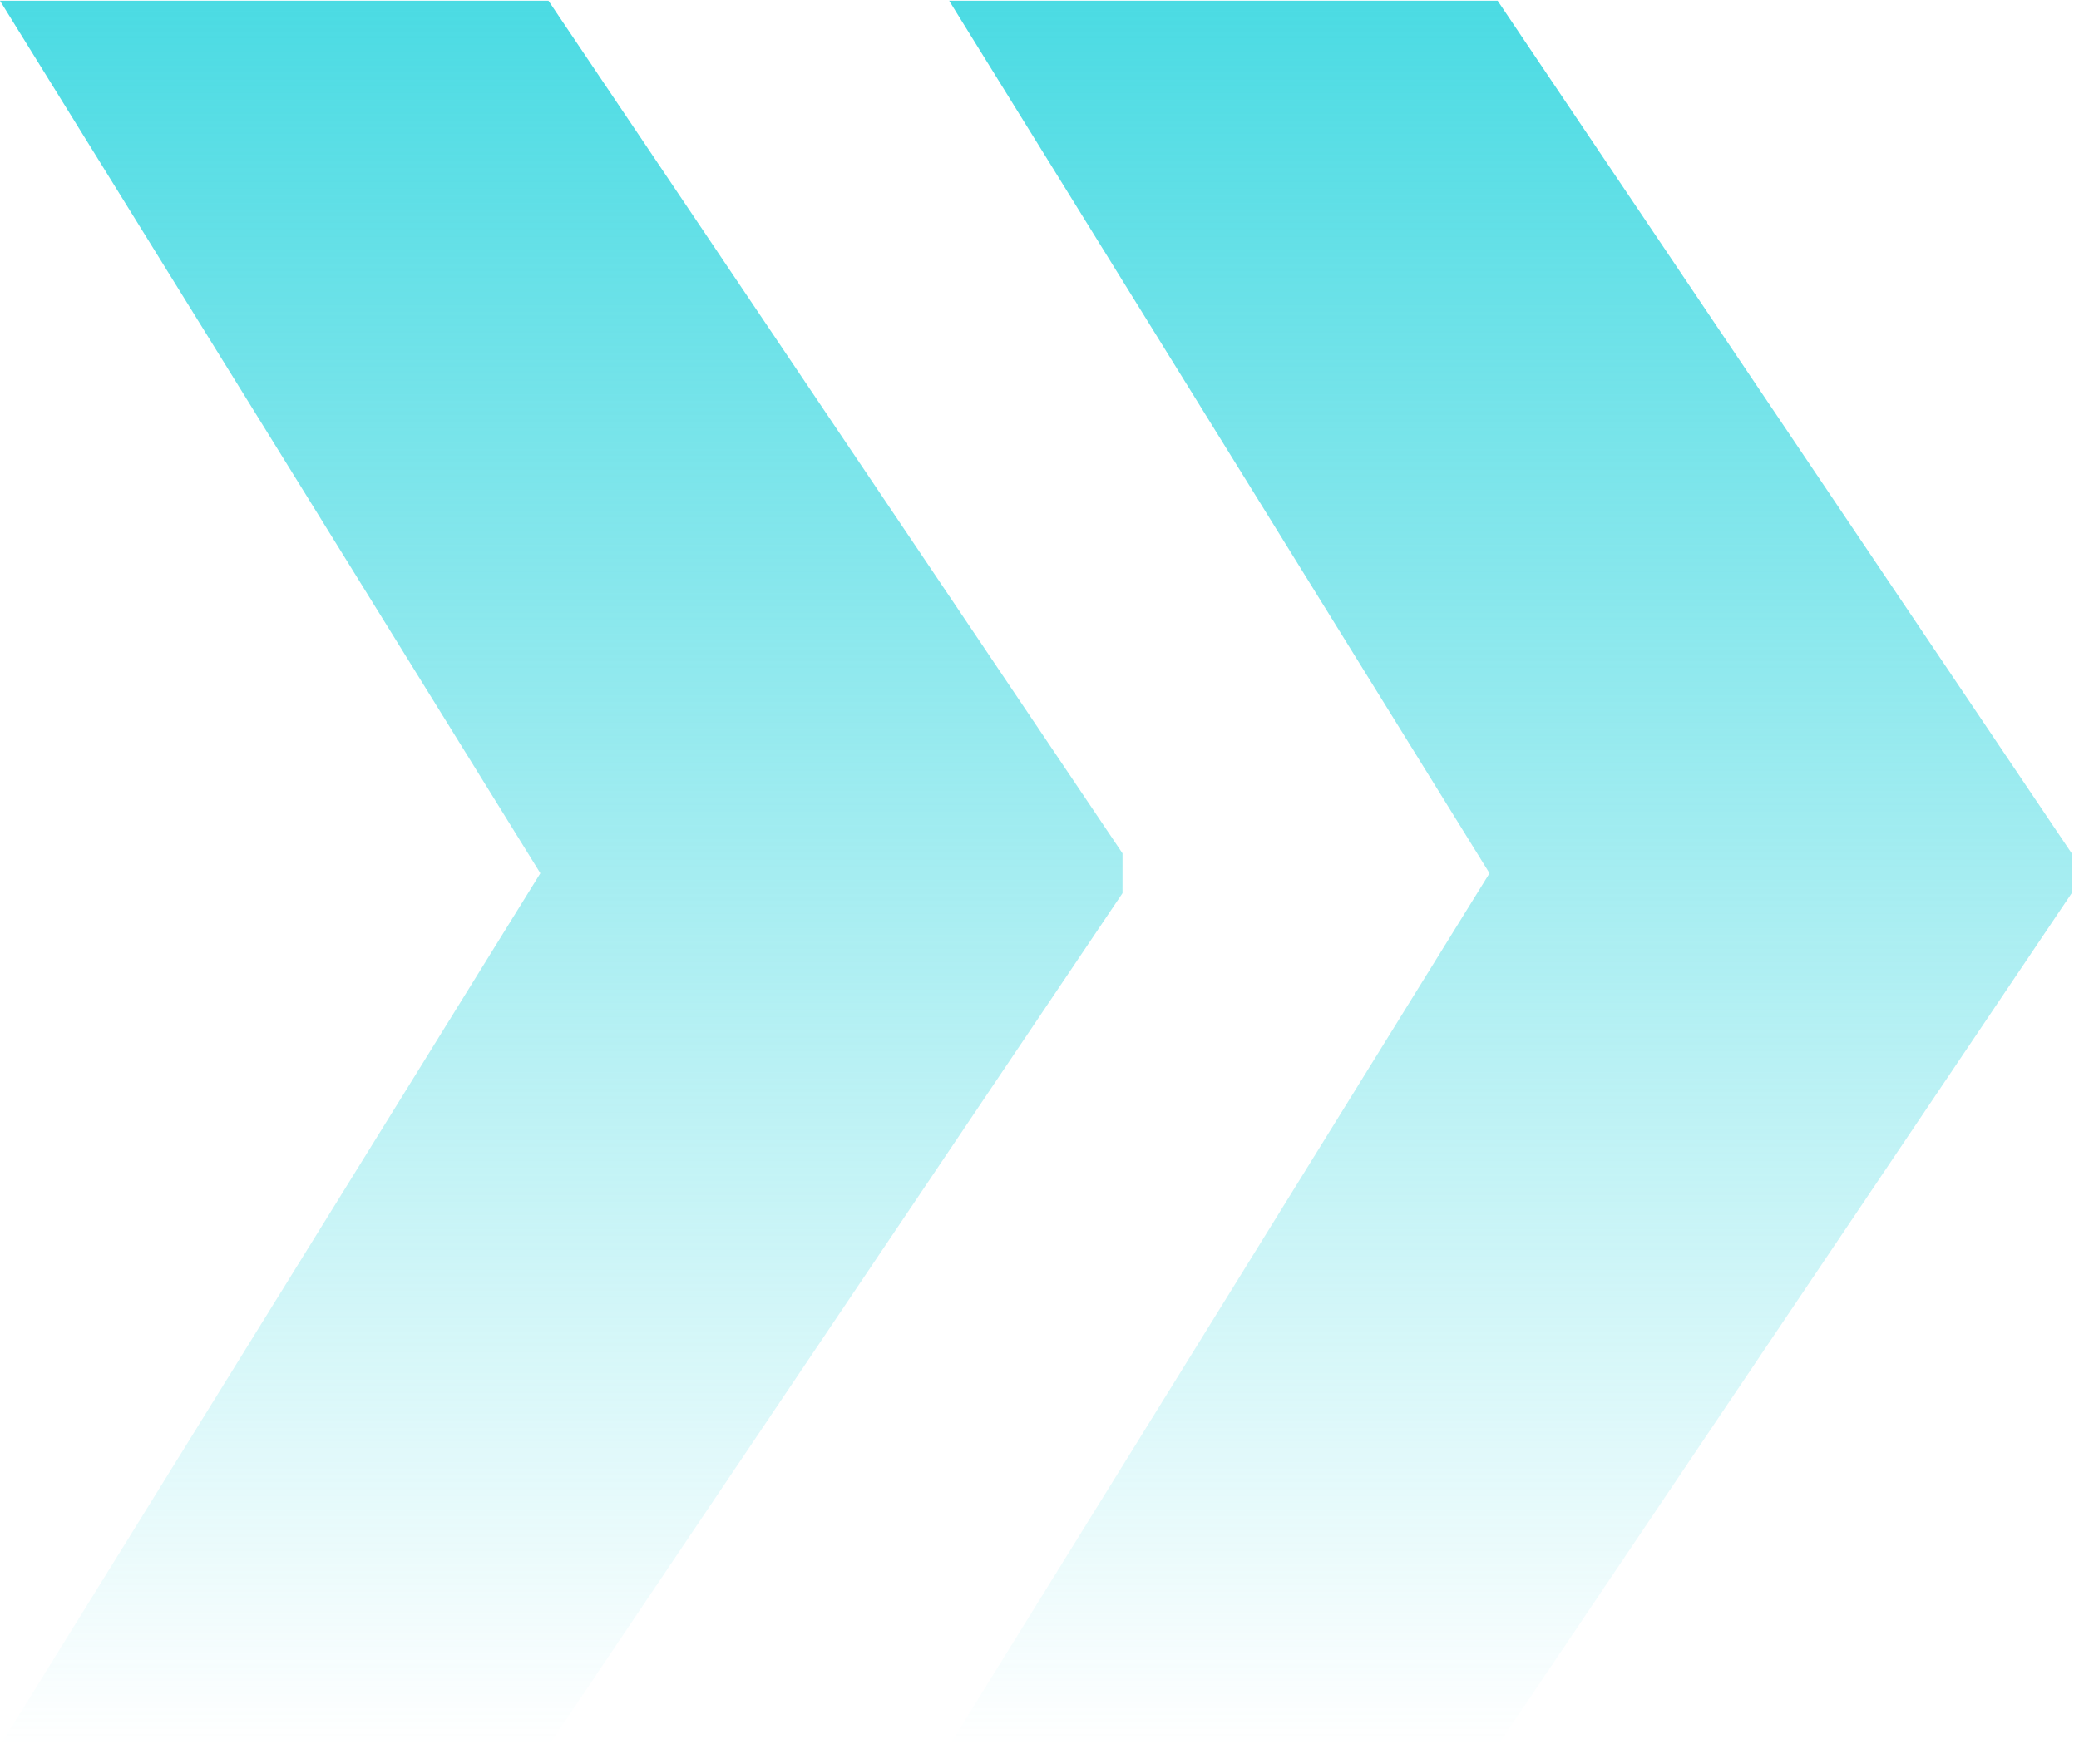 <svg width="112" height="95" viewBox="0 0 112 95" fill="none" xmlns="http://www.w3.org/2000/svg">
<path d="M0 94.04L29.394 46.581H60.472V48.112L29.547 94.04H0ZM0 0.04H29.547L60.472 45.968V47.499H29.394L0 0.04ZM51.134 94.04L80.528 46.581H111.606V48.112L80.681 94.04H51.134ZM51.134 0.04H80.681L111.606 45.968V47.499H80.528L51.134 0.04Z" fill="url(#paint0_linear_3577_737)"/>
<defs>
<linearGradient id="paint0_linear_3577_737" x1="55.803" y1="0.04" x2="55.803" y2="94.04" gradientUnits="userSpaceOnUse">
<stop stop-color="#4BDBE3"/>
<stop offset="1" stop-color="#4BDBE3" stop-opacity="0"/>
</linearGradient>
</defs>
</svg>
